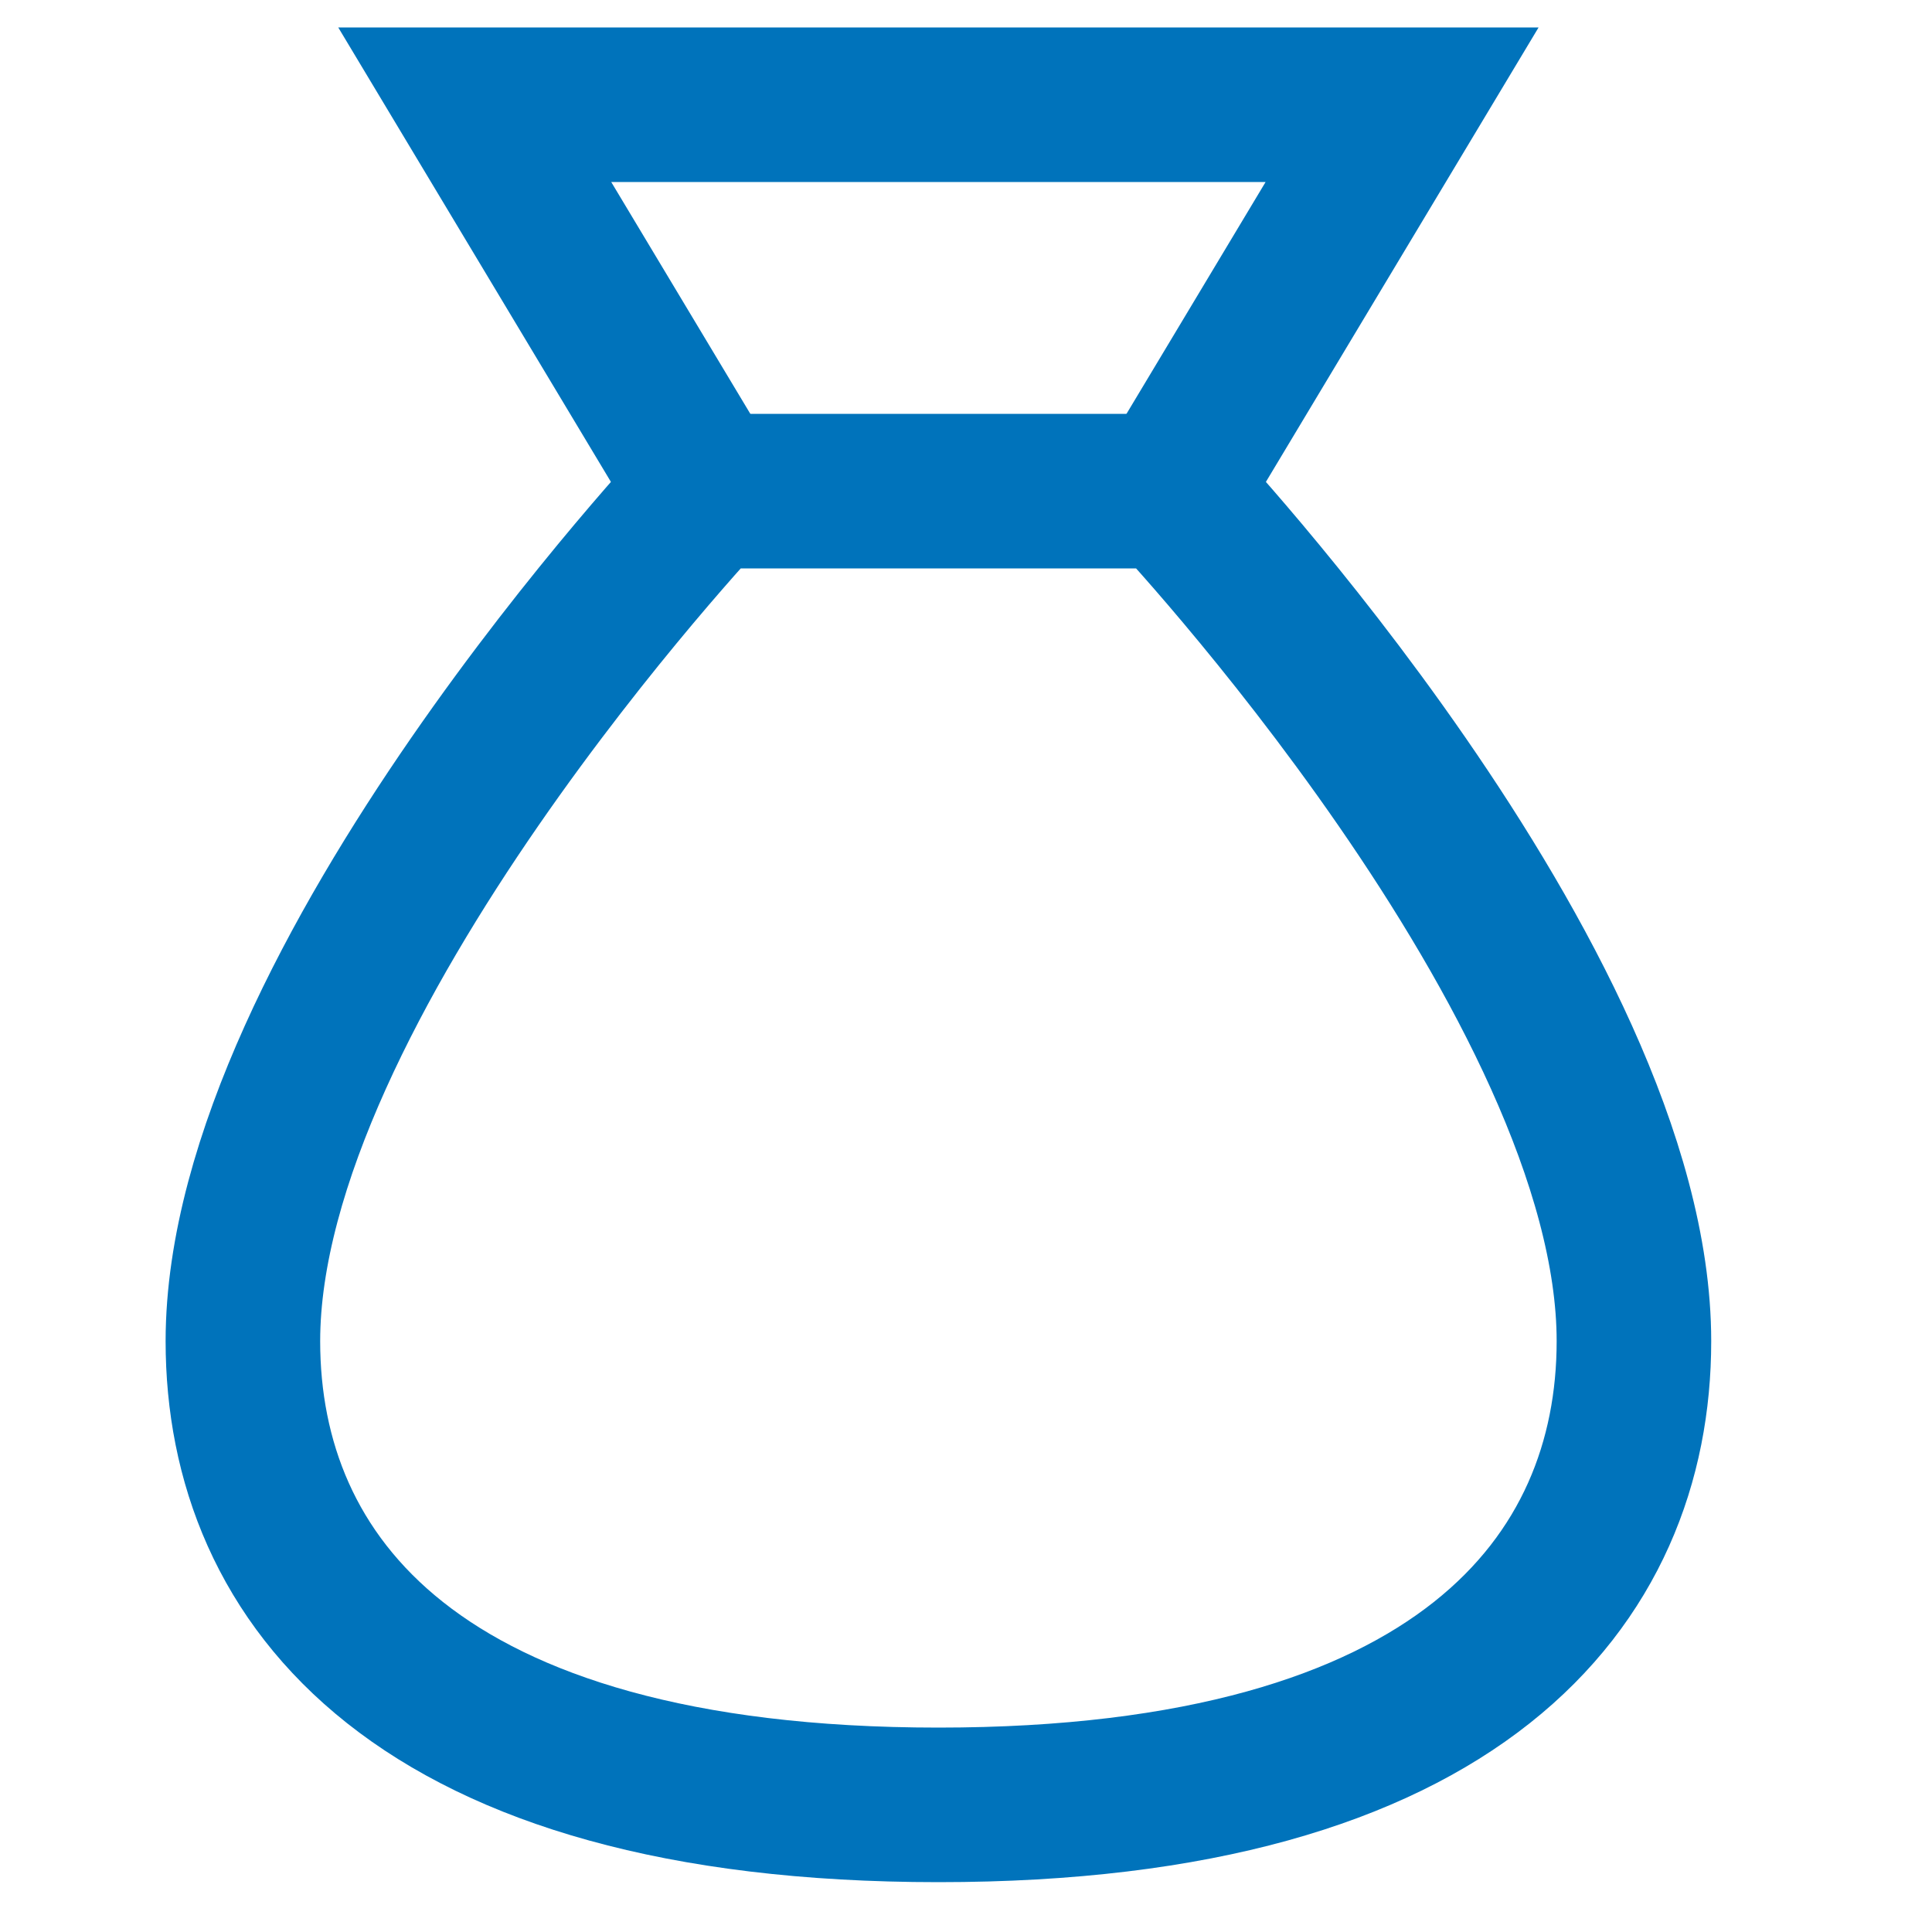 <svg width="25" height="25" viewBox="0 0 25 25" fill="none" xmlns="http://www.w3.org/2000/svg">
<g id="money-bag" clip-path="url(#clip0_12854_1833)">
<g id="Group">
<path id="Vector" d="M9.143 6.355L6.143 1.355H18.143L15.143 6.355" stroke="#0073BB" stroke-width="2" stroke-miterlimit="10"/>
<path id="Vector_2" d="M15.143 6.355H9.143C9.143 6.355 3.143 12.72 3.143 17.355C3.143 20.447 5.394 23.355 12.143 23.355C18.892 23.355 21.143 20.447 21.143 17.355C21.143 12.72 15.143 6.355 15.143 6.355Z" stroke="#0073BB" stroke-width="2" stroke-miterlimit="10" stroke-linecap="square"/>
</g>
</g>
<defs>
<clipPath id="clip0_12854_1833">
<rect width="24" height="24" fill="white" transform="translate(0.143 0.355)"/>
</clipPath>
</defs>
</svg>
